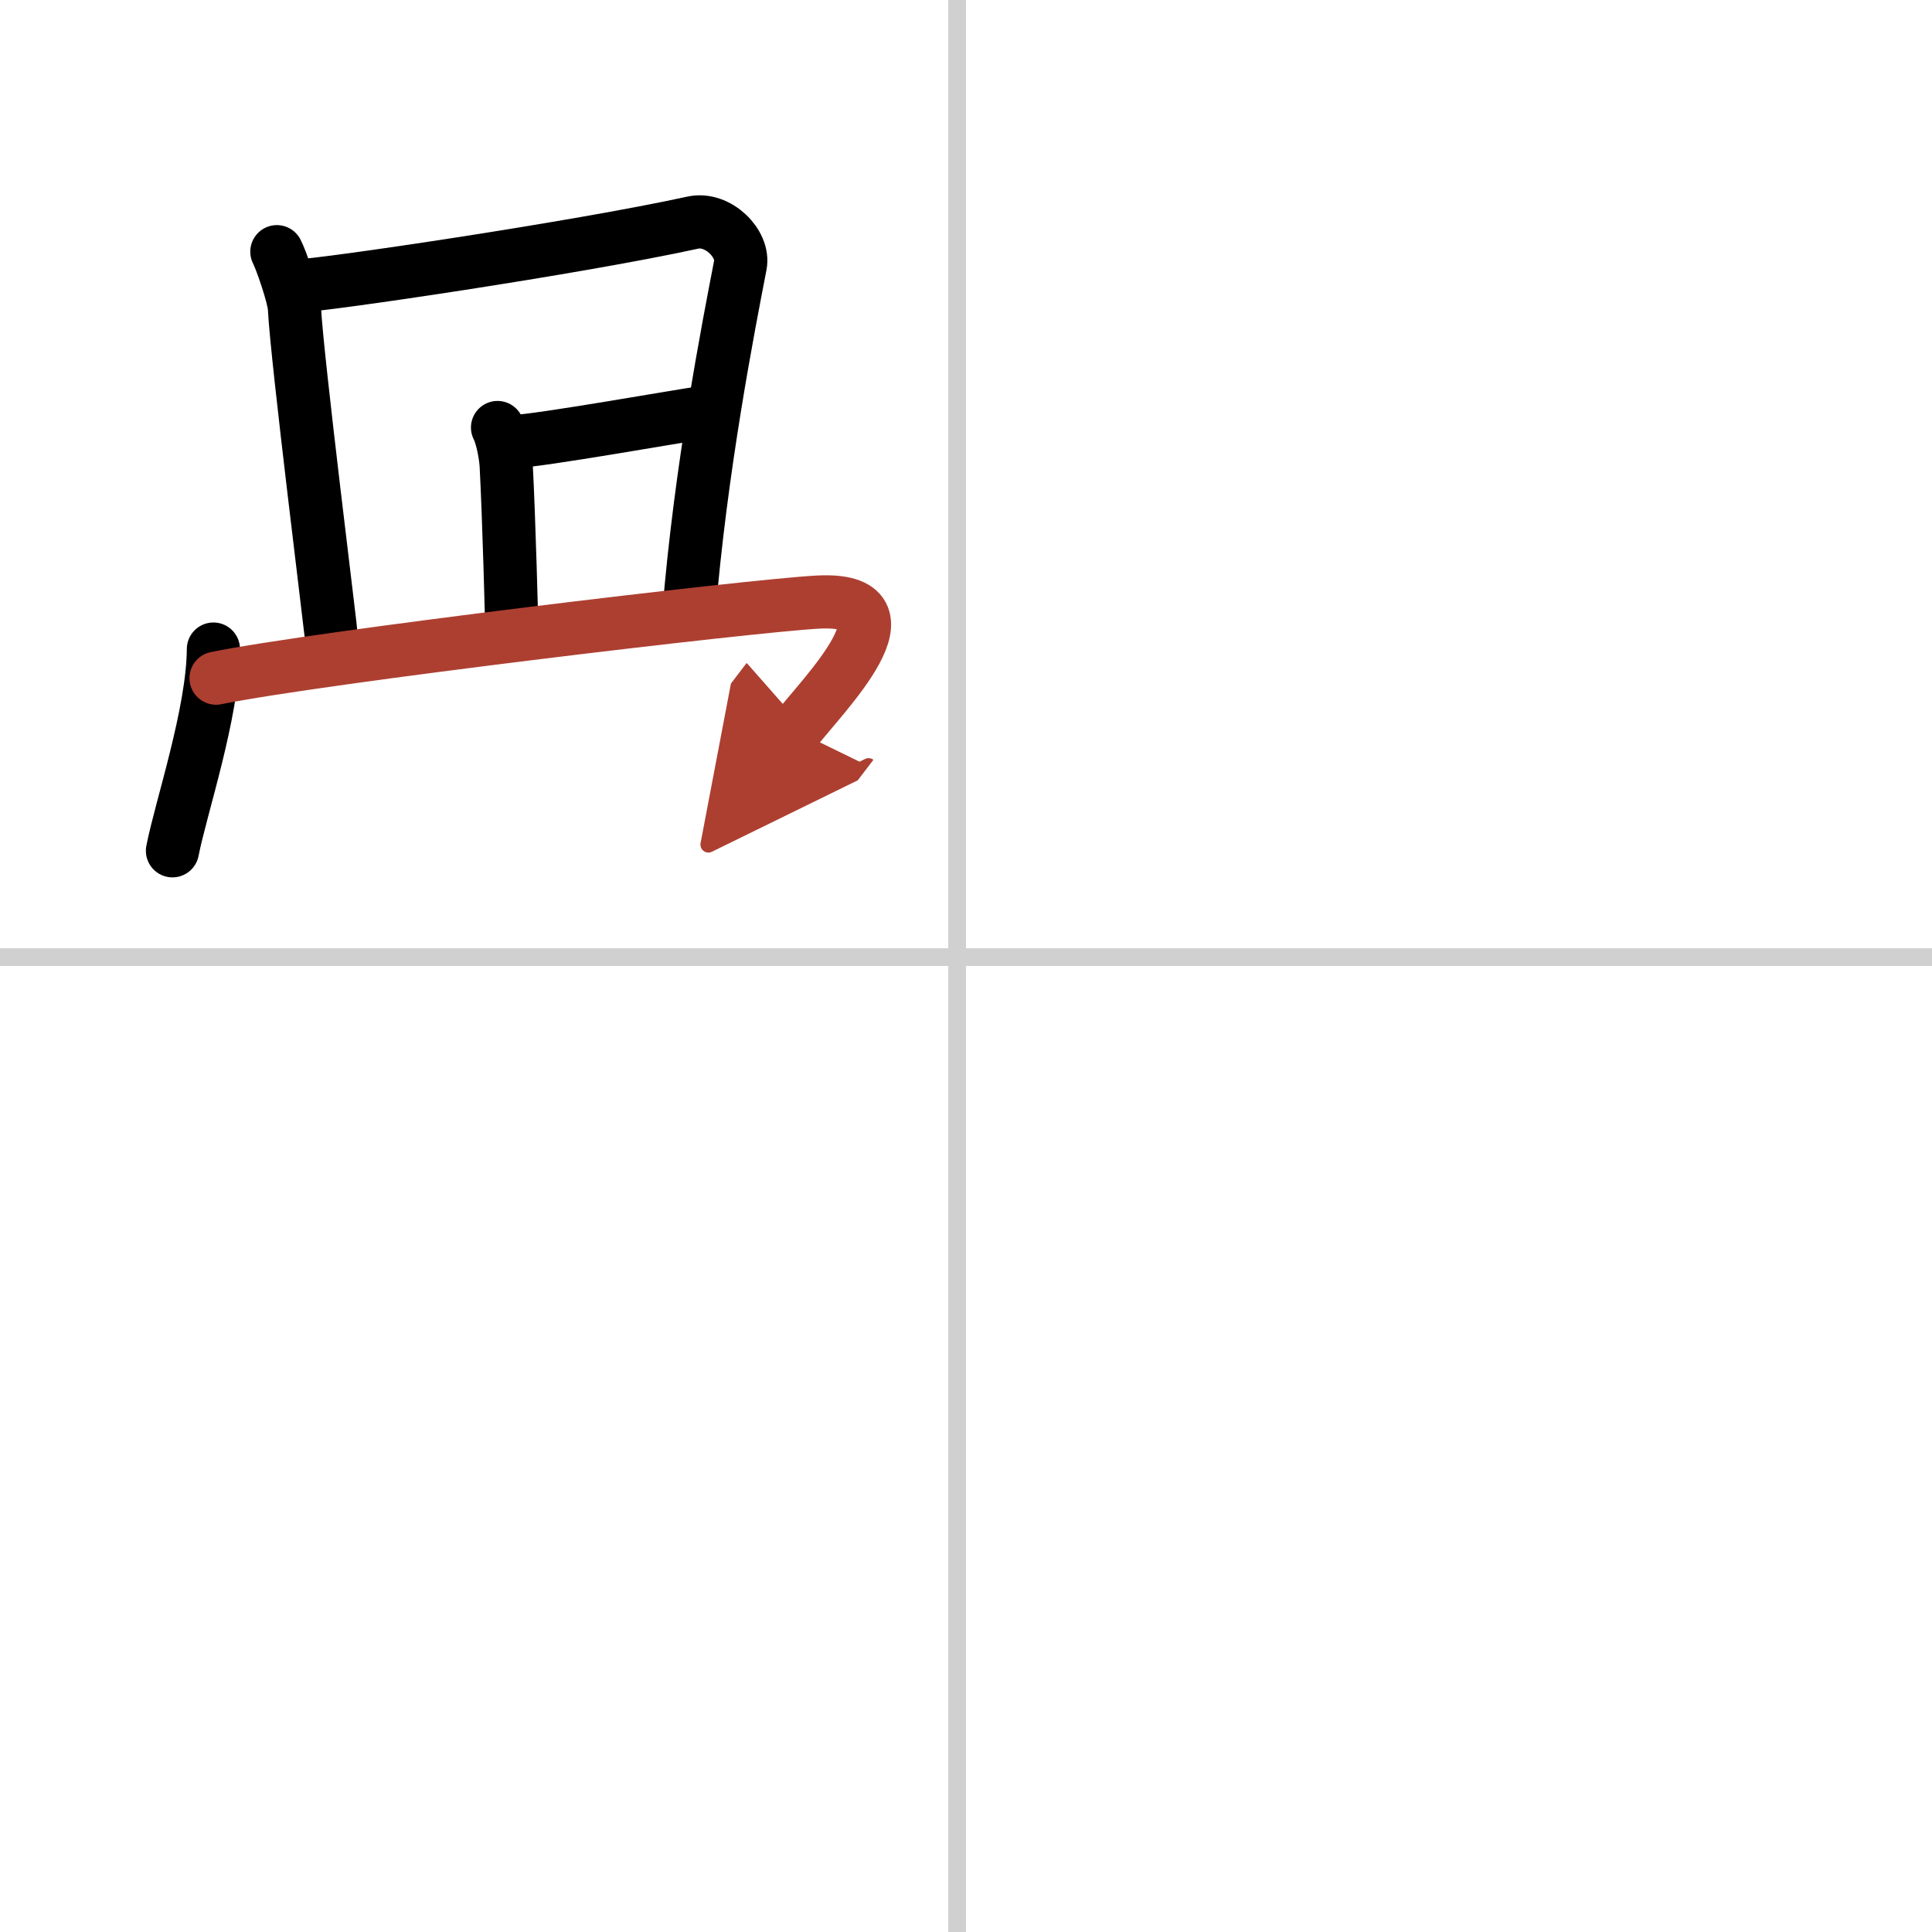 <svg width="400" height="400" viewBox="0 0 109 109" xmlns="http://www.w3.org/2000/svg"><defs><marker id="a" markerWidth="4" orient="auto" refX="1" refY="5" viewBox="0 0 10 10"><polyline points="0 0 10 5 0 10 1 5" fill="#ad3f31" stroke="#ad3f31"/></marker></defs><g fill="none" stroke="#000" stroke-linecap="round" stroke-linejoin="round" stroke-width="3"><rect width="100%" height="100%" fill="#fff" stroke="#fff"/><line x1="54" x2="54" y2="109" stroke="#d0d0d0" stroke-width="1"/><line x2="109" y1="54" y2="54" stroke="#d0d0d0" stroke-width="1"/><path d="m15.62 14.2c0.25 0.48 0.96 2.54 0.99 3.17 0.14 2.88 2.09 18.34 2.09 18.66"/><path d="m16.81 16.13c1.41-0.03 15.69-2.13 22.28-3.57 1.41-0.31 2.91 1.19 2.68 2.39-0.66 3.41-2.25 11.52-2.91 19.72"/><path d="m28.07 24.12c0.25 0.48 0.46 1.54 0.49 2.17 0.15 2.81 0.32 8.98 0.31 9.29"/><path d="m28.98 24.91c1.41-0.03 9.45-1.47 10.73-1.64"/><path d="m12.04 36.62c-0.02 3.61-1.85 9-2.31 11.38"/><path d="m12.19 38.26c5.8-1.18 30.14-4.09 33.94-4.29 5.94-0.32 0.23 5.3-1.25 7.24" marker-end="url(#a)" stroke="#ad3f31"/></g></svg>

